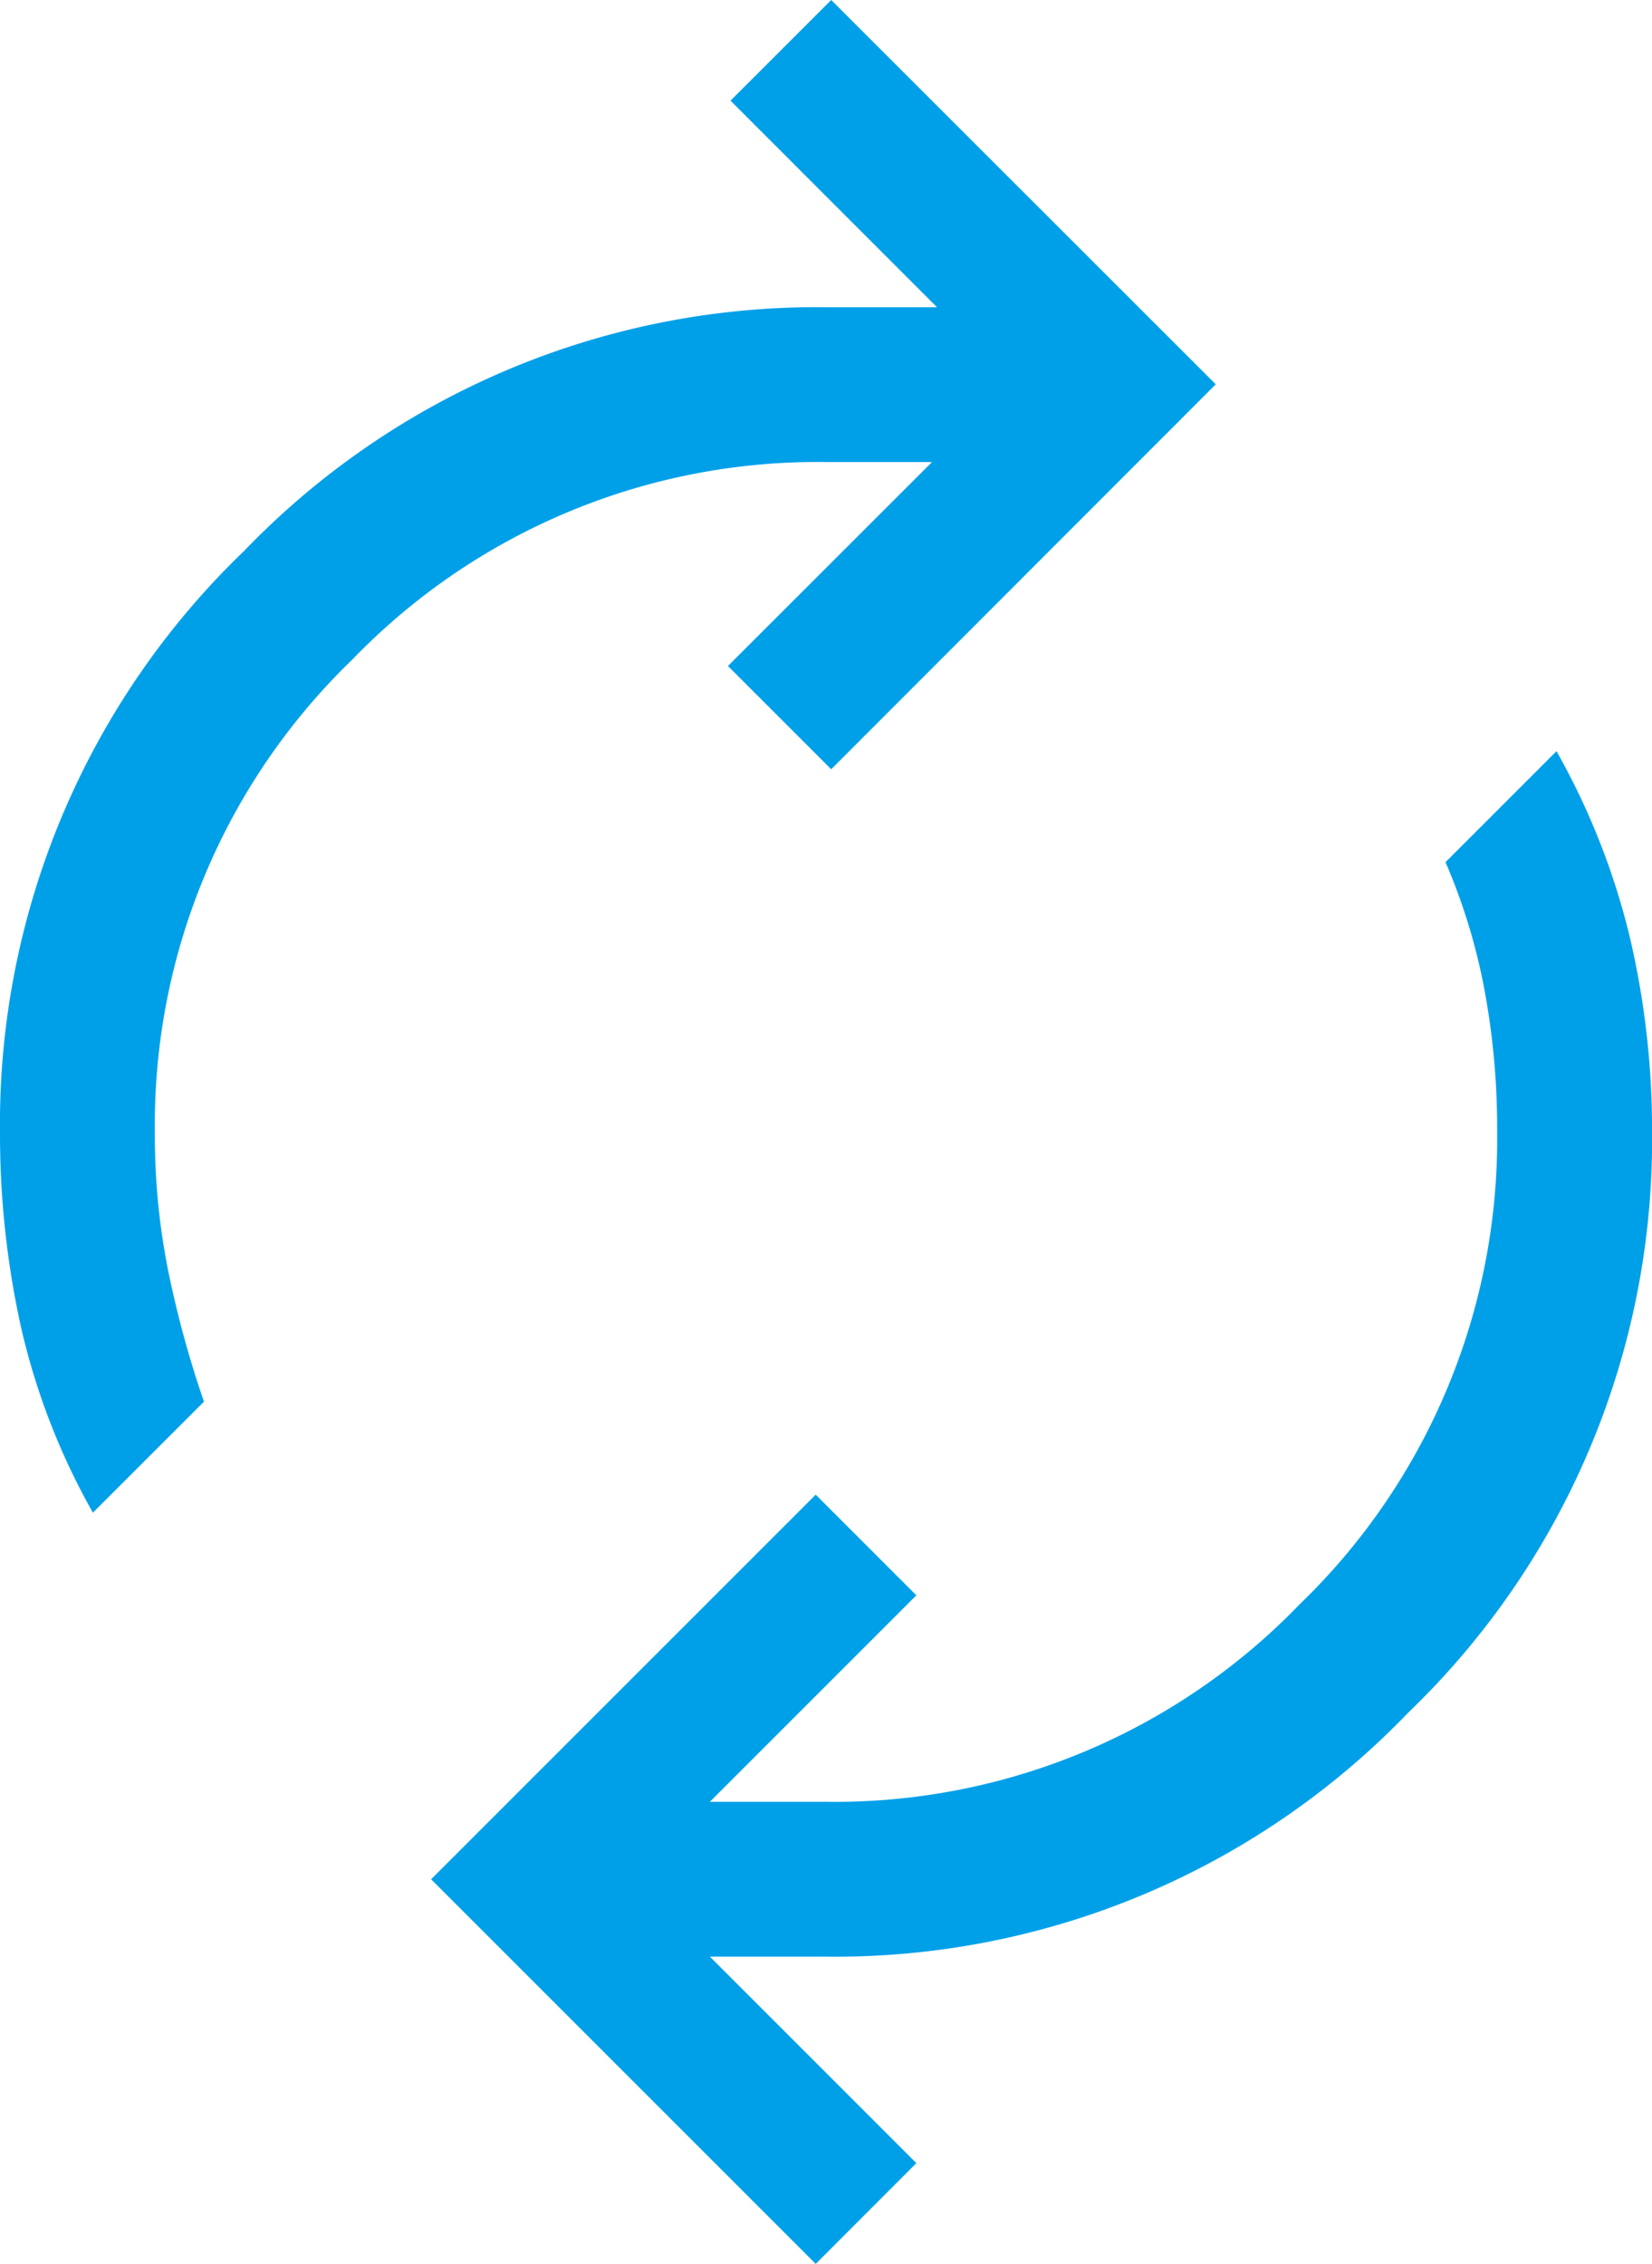 <svg xmlns="http://www.w3.org/2000/svg" width="27.296" height="37.405" viewBox="0 0 27.296 37.405"><path d="M9.535,27.143a11.378,11.378,0,0,1-1.194-3.092A14.8,14.8,0,0,1,8,20.874a13.129,13.129,0,0,1,4.03-9.618,13.129,13.129,0,0,1,9.618-4.03h1.834L20.07,3.813,21.734,2.15,28.088,8.5,21.734,14.86l-1.706-1.706L23.4,9.784H21.648a10.675,10.675,0,0,0-7.826,3.263,10.675,10.675,0,0,0-3.263,7.826,11.315,11.315,0,0,0,.235,2.346,17.186,17.186,0,0,0,.576,2.09ZM21.478,39.555,15.123,33.2l6.355-6.355,1.663,1.663L19.729,31.92h1.919a10.675,10.675,0,0,0,7.826-3.263,10.675,10.675,0,0,0,3.263-7.826,12.408,12.408,0,0,0-.213-2.346,9.924,9.924,0,0,0-.64-2.09l1.834-1.834a11.939,11.939,0,0,1,1.216,3.092,13.963,13.963,0,0,1,.363,3.177,13.129,13.129,0,0,1-4.03,9.618,13.129,13.129,0,0,1-9.618,4.03H19.729l3.412,3.412Z" transform="translate(-8 -2.15)" fill="#00a0e9"/></svg>